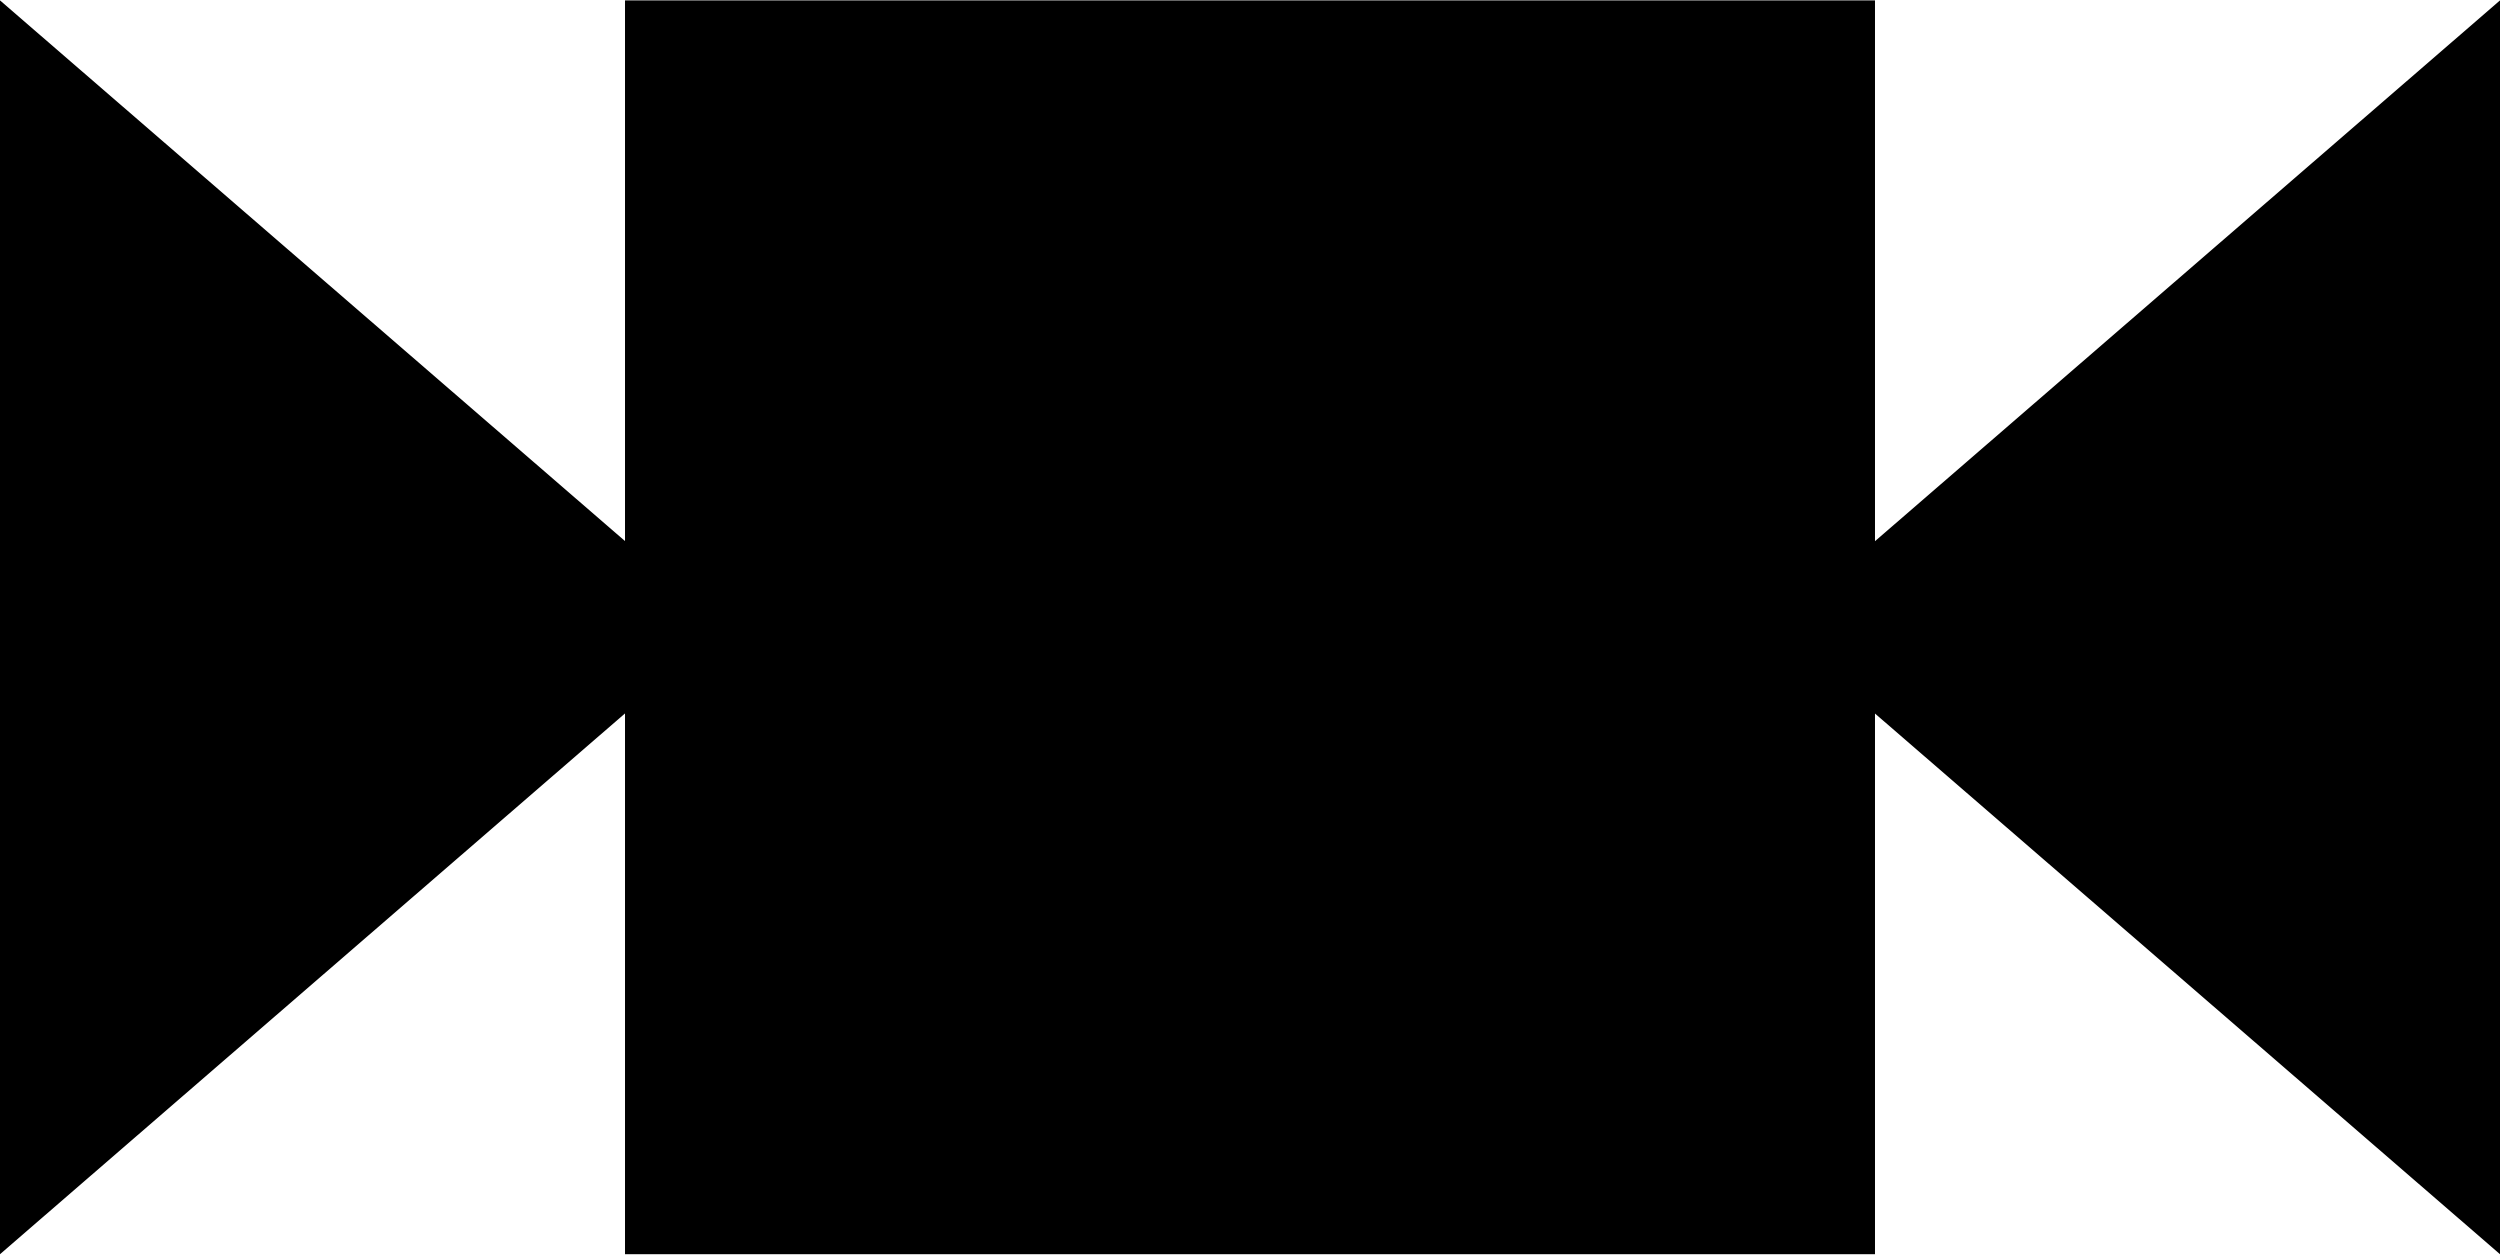 <?xml version="1.0" encoding="utf-8"?>
<svg width="658" height="331" viewBox="0 0 658 331" fill="none" xmlns="http://www.w3.org/2000/svg">
<path d="M658 0.106V330.106L493.498 187.805V330.106H164.502V187.775L0 330.106V0.106L164.502 142.408V0.106H493.498V142.438L658 0.106Z" fill="black"/>
</svg>
